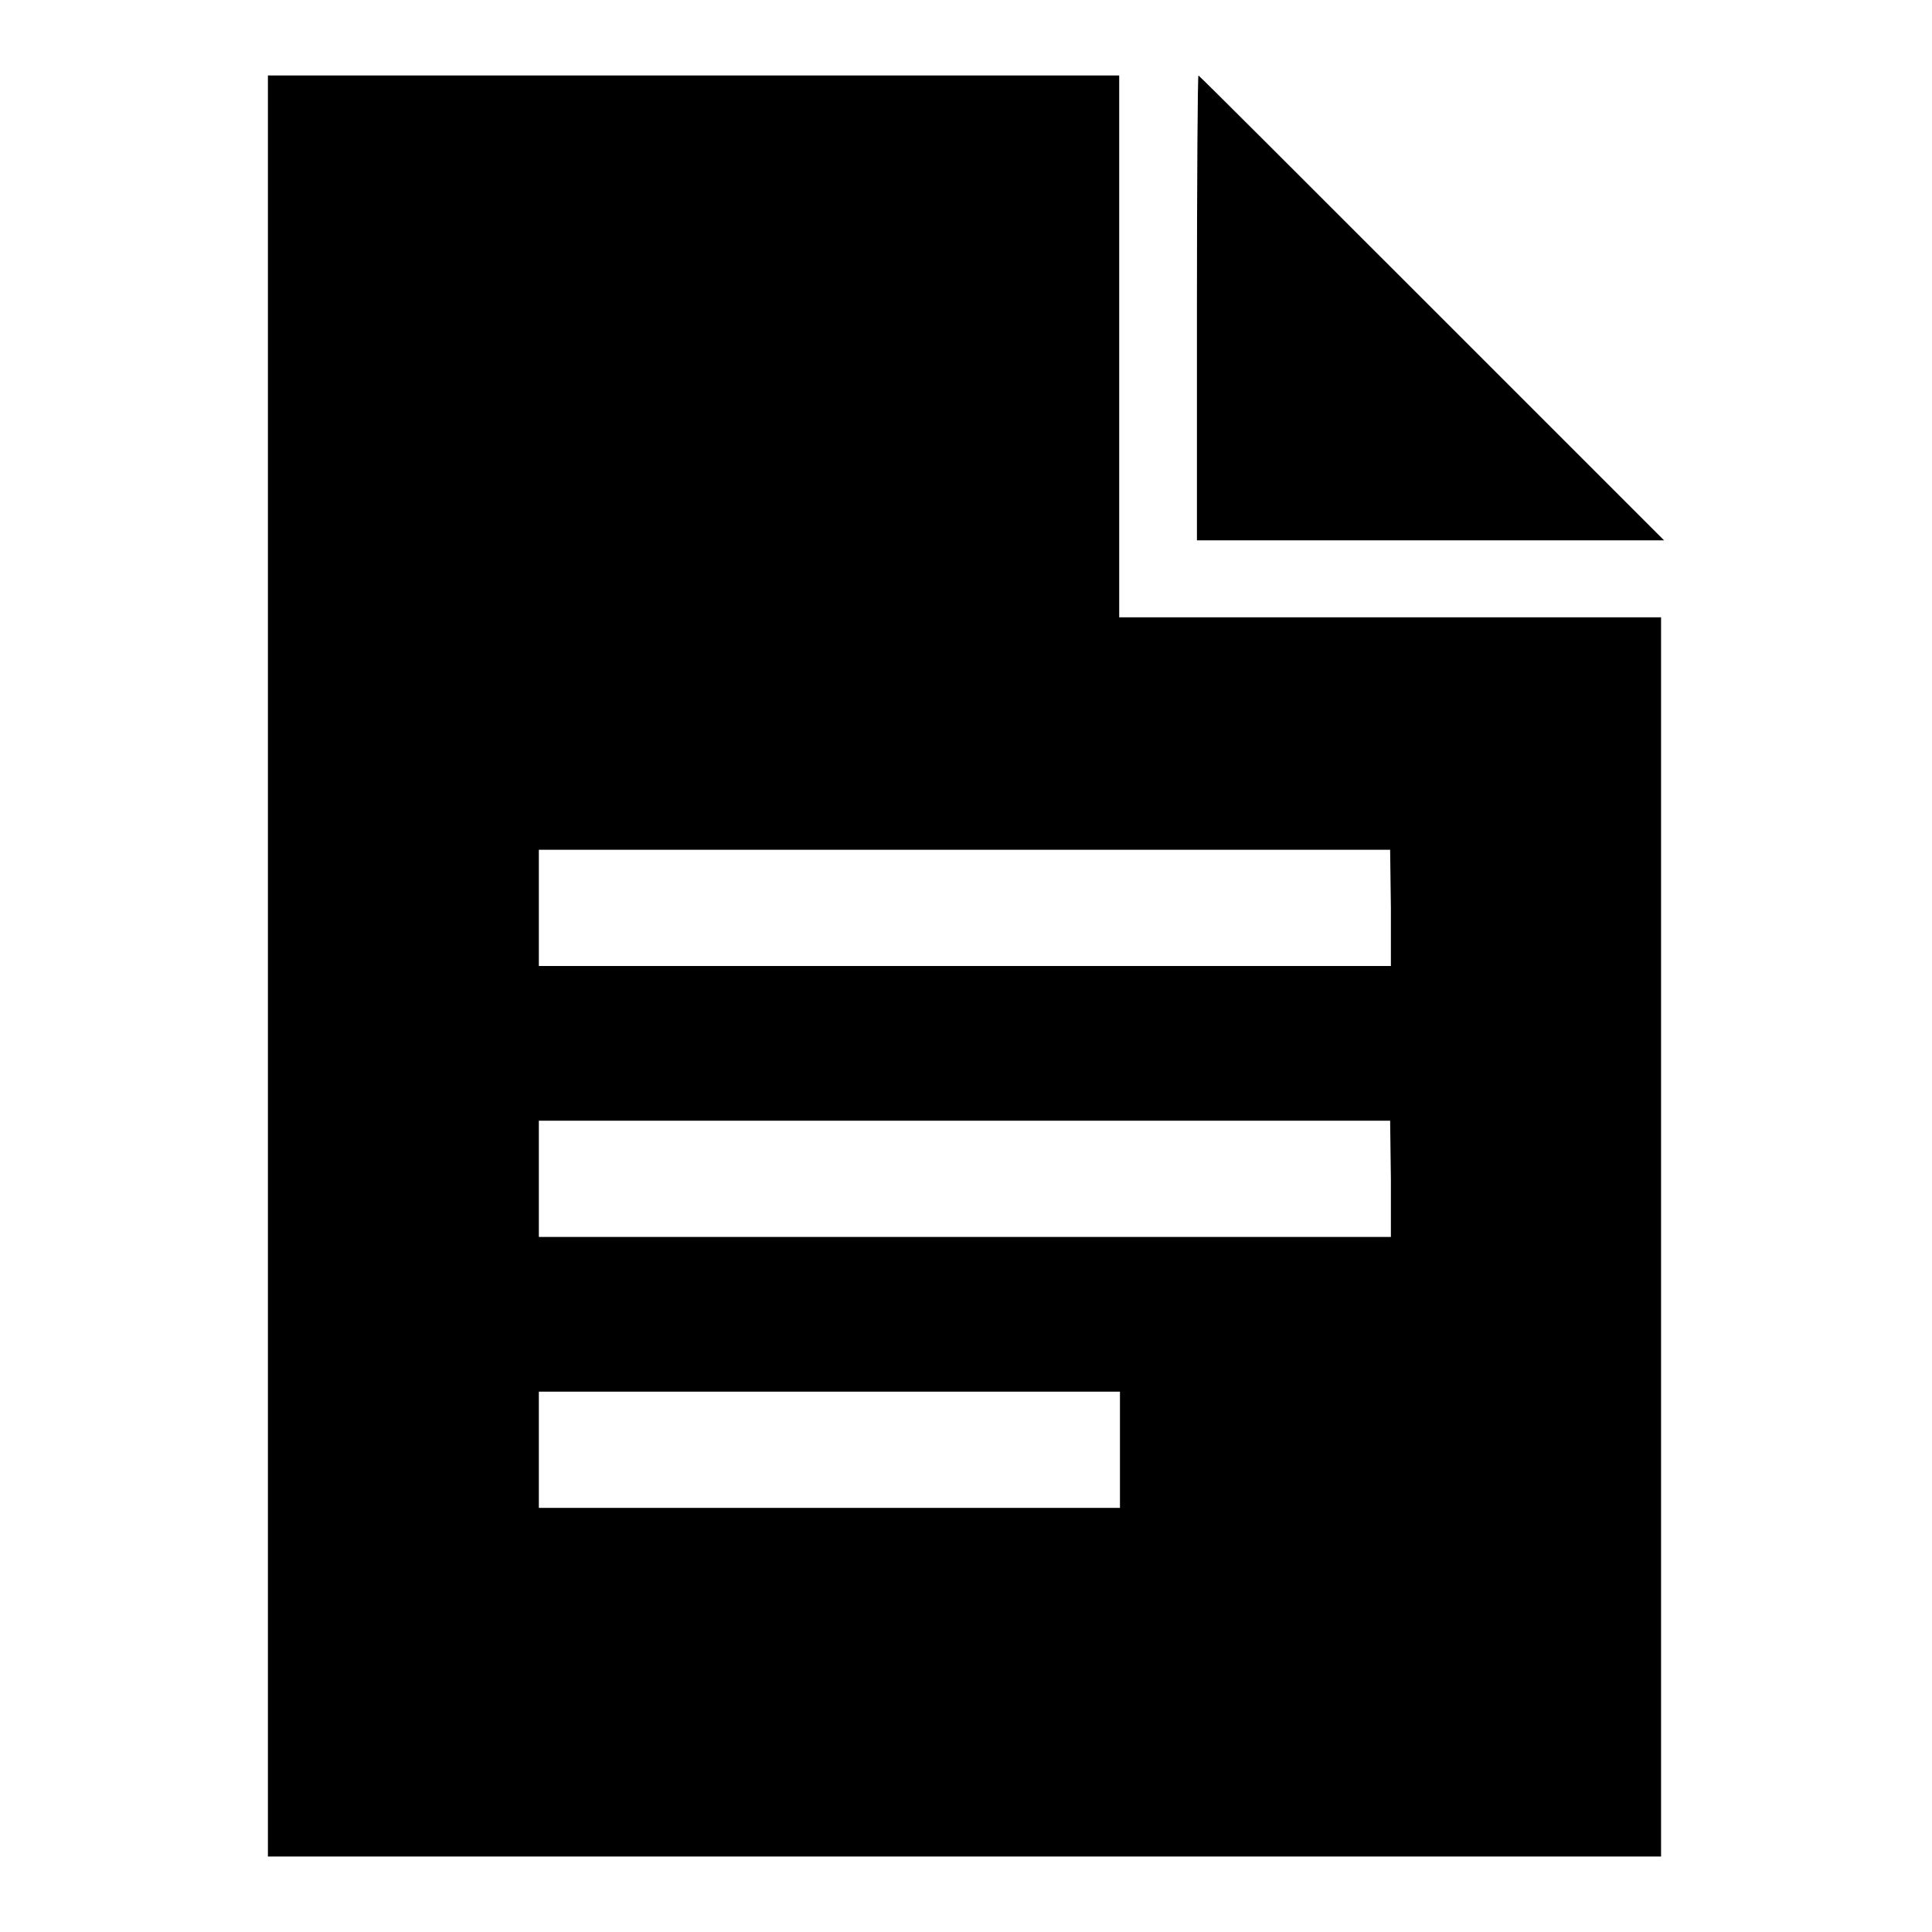 <?xml version="1.0" encoding="utf-8"?>
<!-- Svg Vector Icons : http://www.onlinewebfonts.com/icon -->
<!DOCTYPE svg PUBLIC "-//W3C//DTD SVG 1.1//EN" "http://www.w3.org/Graphics/SVG/1.1/DTD/svg11.dtd">
<svg version="1.1" xmlns="http://www.w3.org/2000/svg" xmlns:xlink="http://www.w3.org/1999/xlink" x="0px" y="0px" viewBox="0 0 256 256" enable-background="new 0 0 256 256" xml:space="preserve">
<g><g><g><path fill="#000000" d="M35.5,128v118h92.3h92.3v-82.1V81.8h-35.9h-35.9V45.9V10H91.9H35.5V128z M184.3,120.3v7.7h-56.4H71.4v-7.7v-7.7h56.4h56.4L184.3,120.3L184.3,120.3z M184.3,156.2v7.7h-56.4H71.4v-7.7v-7.7h56.4h56.4L184.3,156.2L184.3,156.2z M148.4,192.1v7.7h-38.5H71.4v-7.7v-7.7h38.5h38.5V192.1z"/><path fill="#000000" d="M158.6,40.8v30.8h30.9h31l-30.8-30.8C172.8,23.9,158.9,10,158.8,10C158.7,10,158.6,23.9,158.6,40.8z"/></g></g></g>
</svg>